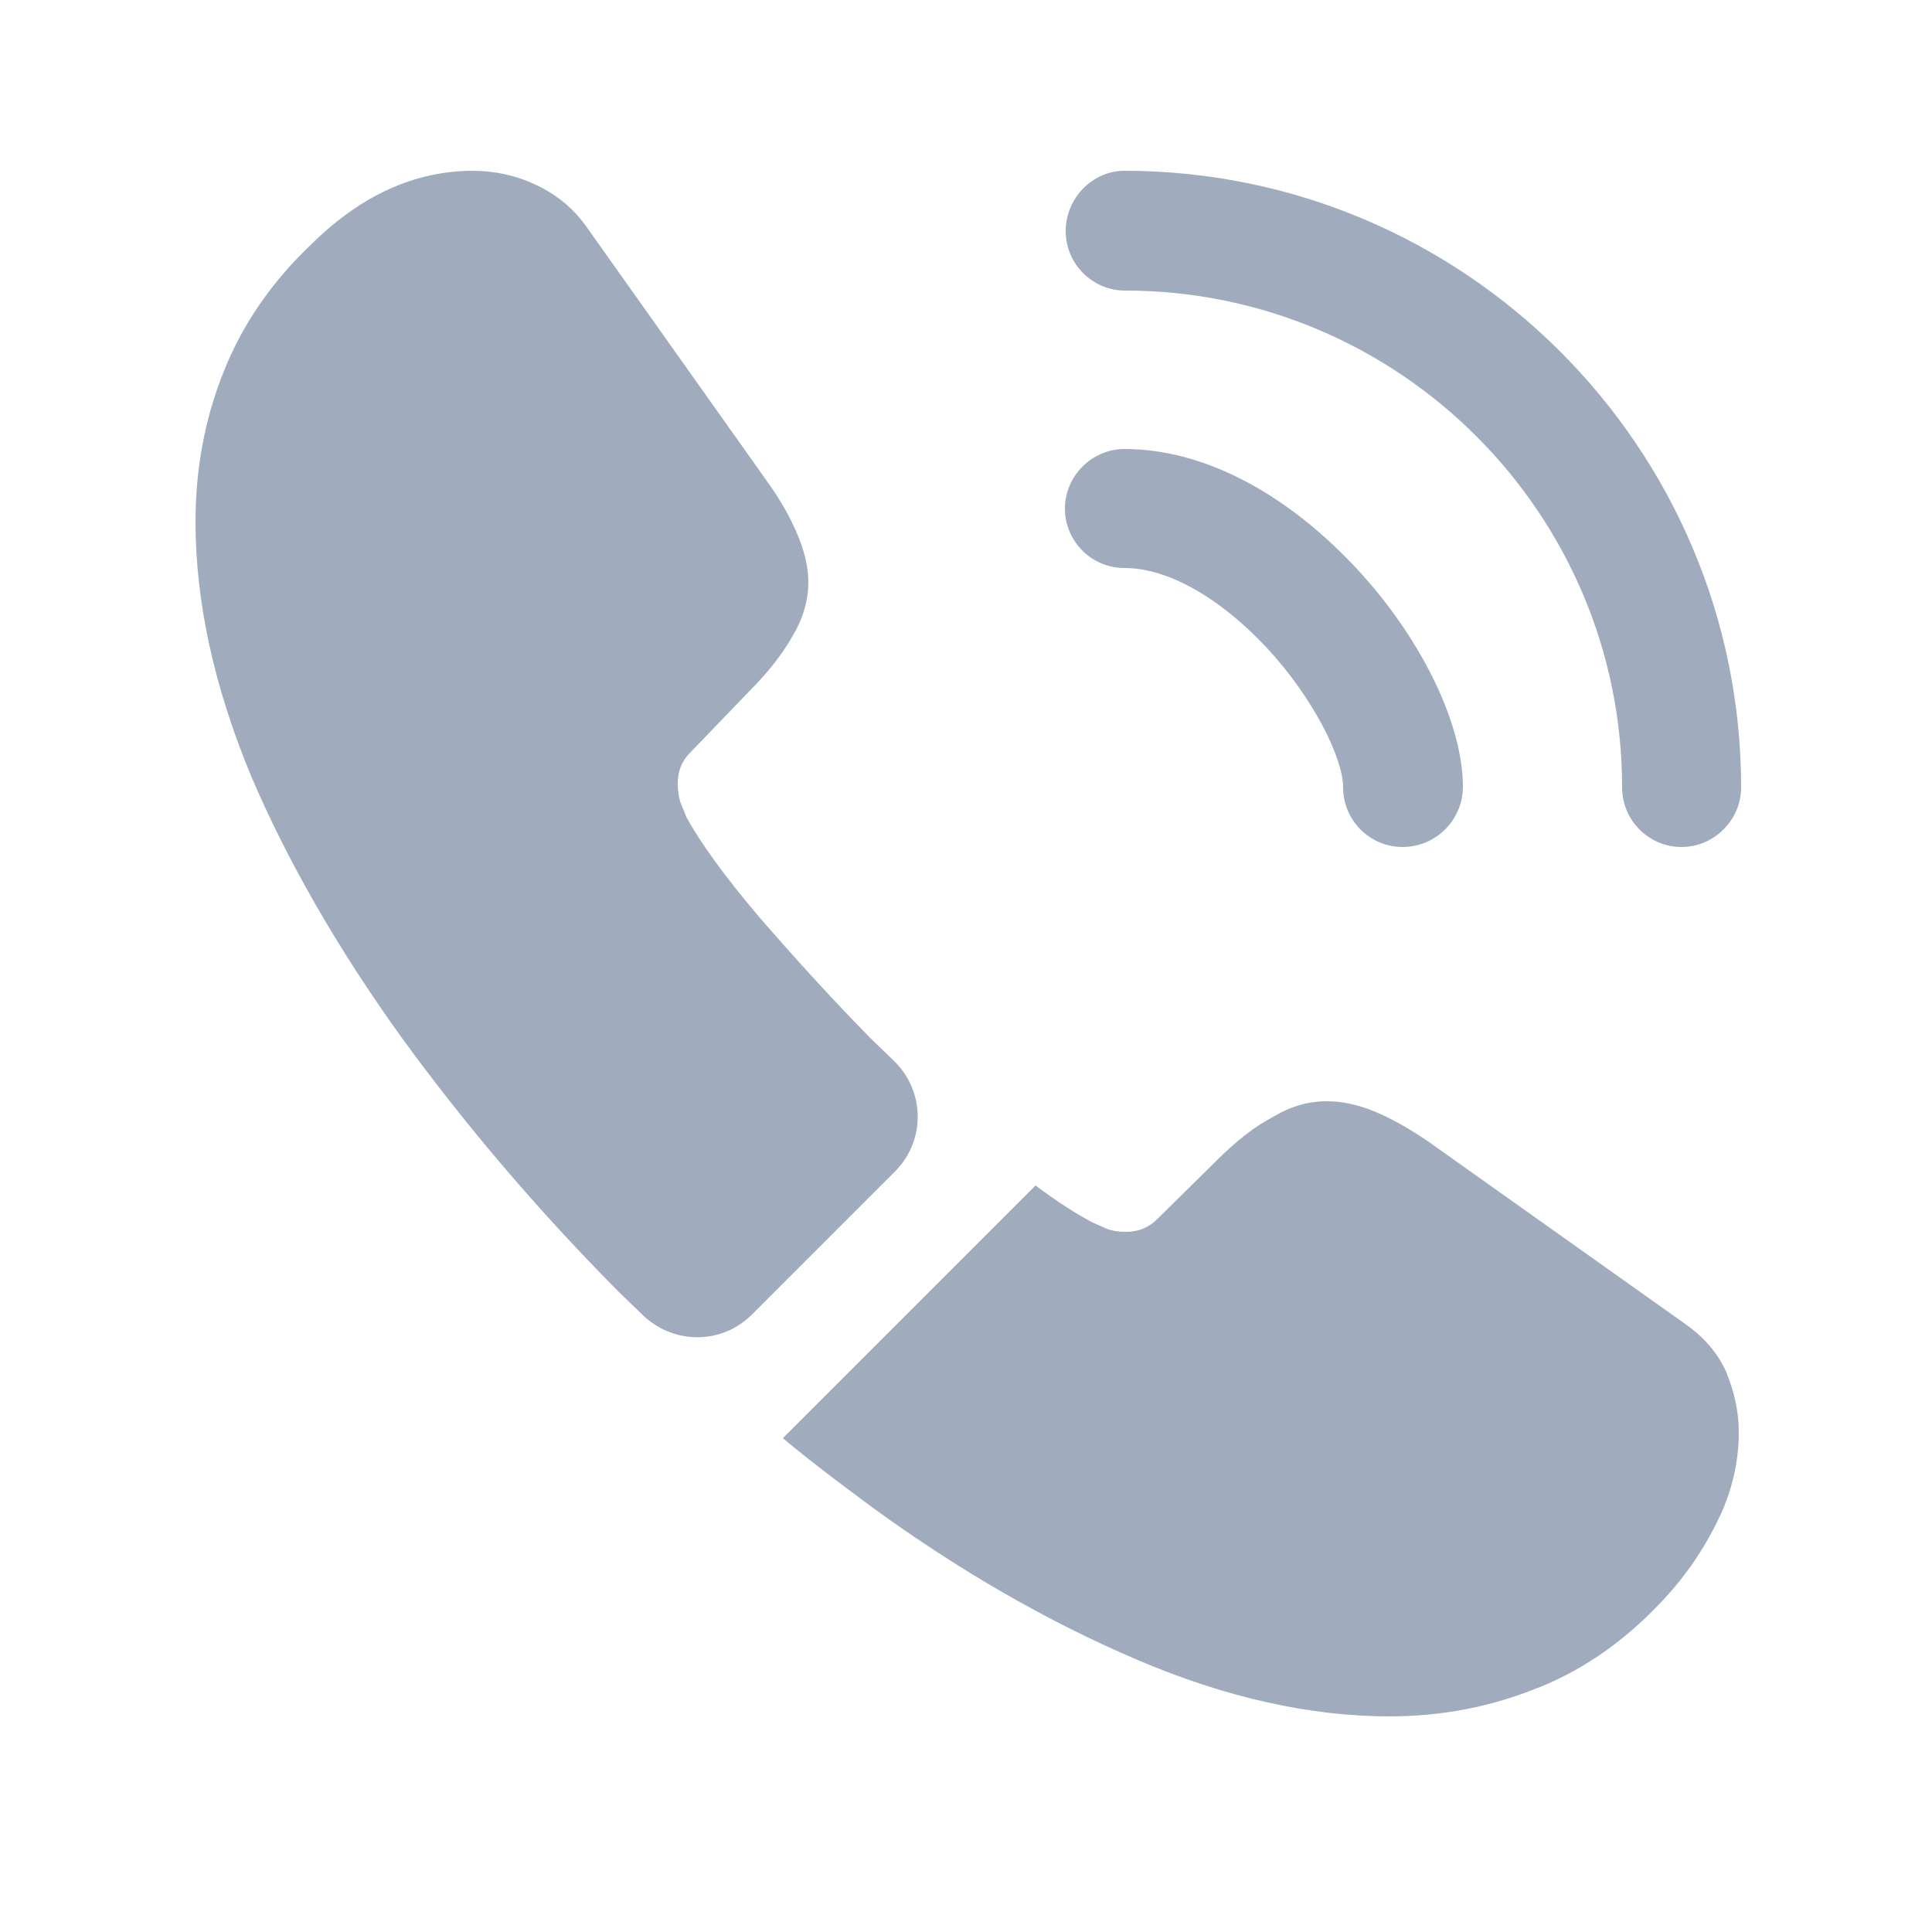 <svg width="25" height="25" viewBox="0 0 25 25" fill="none" xmlns="http://www.w3.org/2000/svg">
<path d="M18.15 10.96C17.72 10.96 17.38 10.61 17.38 10.19C17.38 9.82 17.01 9.05 16.39 8.38C15.78 7.73 15.11 7.35 14.55 7.35C14.12 7.35 13.78 7 13.78 6.58C13.78 6.16 14.13 5.81 14.55 5.81C15.55 5.81 16.6 6.35 17.52 7.32C18.38 8.23 18.93 9.36 18.93 10.18C18.93 10.61 18.58 10.96 18.15 10.96Z" fill="#A0ACBD"/>
<path d="M21.76 10.96C21.33 10.96 20.99 10.61 20.99 10.19C20.99 6.64 18.1 3.76 14.56 3.76C14.13 3.76 13.79 3.41 13.79 2.99C13.79 2.57 14.13 2.21 14.55 2.21C18.95 2.21 22.53 5.79 22.53 10.19C22.53 10.61 22.18 10.96 21.76 10.96Z" fill="#A0ACBD"/>
<path d="M11.58 15.16L9.73 17.01C9.34 17.4 8.72 17.4 8.32 17.02C8.21 16.91 8.1 16.81 7.99 16.7C6.96 15.66 6.03 14.57 5.2 13.43C4.38 12.29 3.72 11.15 3.24 10.02C2.77 8.88 2.53 7.79 2.53 6.75C2.53 6.07 2.65 5.42 2.89 4.82C3.13 4.21 3.51 3.65 4.04 3.15C4.68 2.52 5.38 2.21 6.12 2.21C6.4 2.21 6.68 2.27 6.93 2.39C7.19 2.51 7.42 2.69 7.6 2.95L9.92 6.22C10.1 6.47 10.23 6.7 10.32 6.92C10.41 7.13 10.46 7.34 10.46 7.53C10.46 7.77 10.39 8.01 10.25 8.24C10.12 8.47 9.93 8.71 9.69 8.95L8.93 9.74C8.82 9.85 8.77 9.98 8.77 10.14C8.77 10.22 8.78 10.29 8.8 10.37C8.83 10.45 8.86 10.51 8.88 10.57C9.06 10.9 9.37 11.33 9.81 11.85C10.26 12.37 10.74 12.9 11.26 13.43C11.36 13.53 11.47 13.63 11.57 13.73C11.97 14.12 11.98 14.76 11.58 15.16Z" fill="#A0ACBD"/>
<path d="M22.5 18.54C22.5 18.82 22.45 19.11 22.35 19.39C22.32 19.47 22.29 19.55 22.25 19.63C22.08 19.99 21.86 20.33 21.57 20.65C21.08 21.19 20.54 21.58 19.93 21.83C19.92 21.83 19.91 21.84 19.9 21.84C19.31 22.08 18.67 22.21 17.98 22.21C16.96 22.21 15.87 21.97 14.72 21.48C13.57 20.99 12.42 20.33 11.28 19.5C10.89 19.21 10.5 18.92 10.13 18.61L13.4 15.34C13.68 15.55 13.93 15.71 14.14 15.82C14.19 15.84 14.25 15.87 14.32 15.9C14.4 15.93 14.48 15.94 14.57 15.94C14.74 15.94 14.87 15.88 14.98 15.77L15.74 15.02C15.99 14.77 16.23 14.58 16.46 14.46C16.69 14.32 16.92 14.25 17.17 14.25C17.36 14.25 17.56 14.29 17.78 14.38C18 14.47 18.23 14.6 18.48 14.77L21.79 17.12C22.05 17.3 22.23 17.51 22.34 17.76C22.44 18.01 22.5 18.26 22.5 18.54Z" fill="#A0ACBD"/>
</svg>
